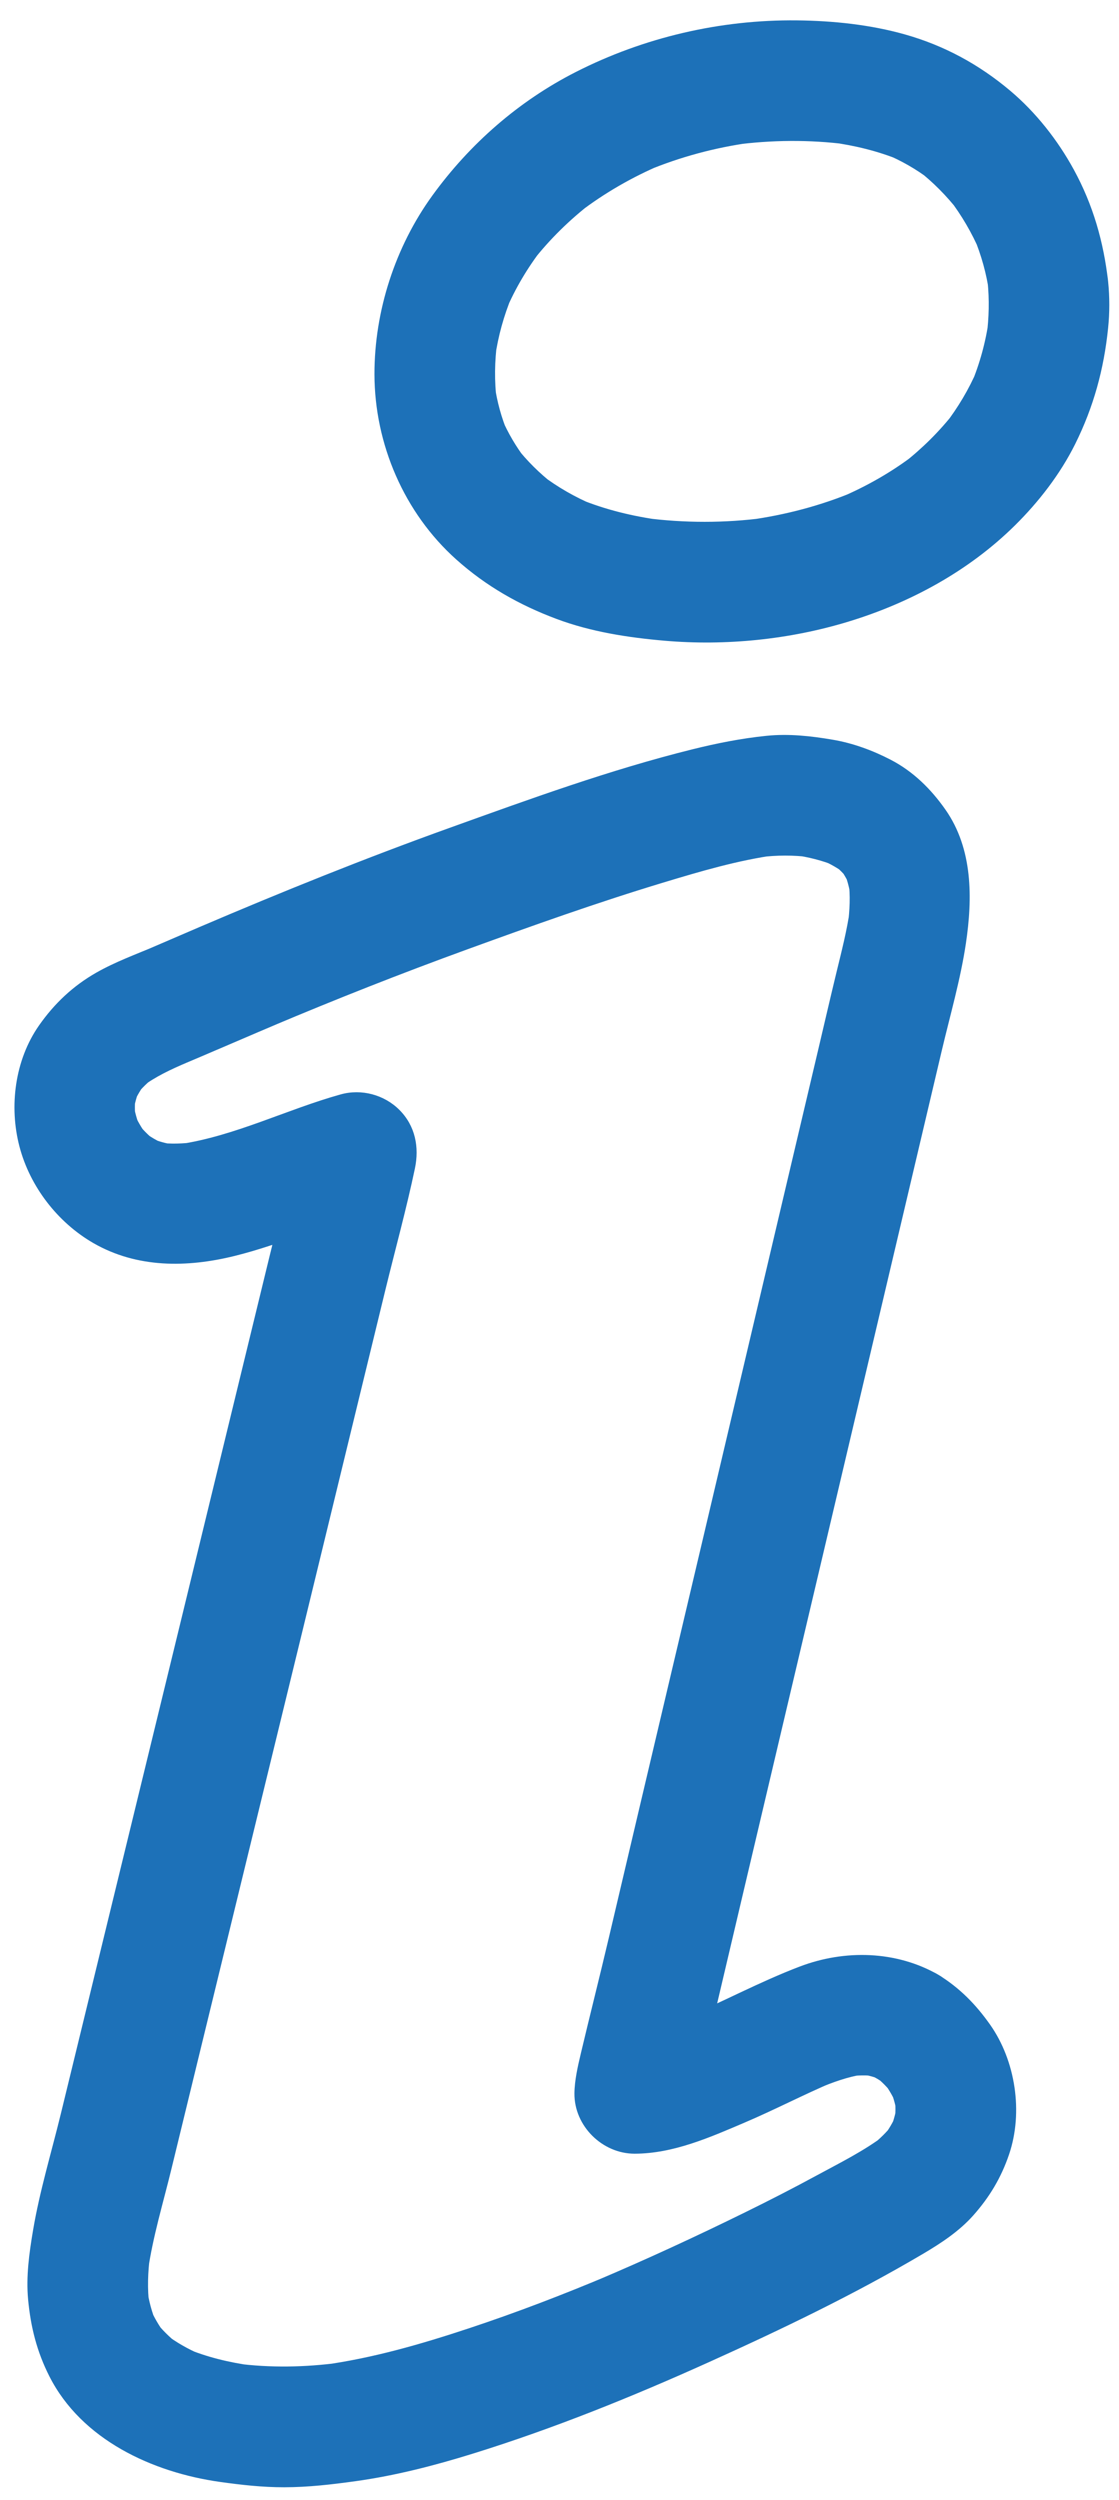 <?xml version="1.0" encoding="utf-8"?>
<!-- Generator: Adobe Illustrator 16.0.0, SVG Export Plug-In . SVG Version: 6.00 Build 0)  -->
<!DOCTYPE svg PUBLIC "-//W3C//DTD SVG 1.1//EN" "http://www.w3.org/Graphics/SVG/1.1/DTD/svg11.dtd">
<svg version="1.1" id="Ebene_1" xmlns="http://www.w3.org/2000/svg" xmlns:xlink="http://www.w3.org/1999/xlink" x="0px" y="0px"
	 width="188px" height="419.672px" viewBox="0 0 188 419.672" enable-background="new 0 0 188 419.672" xml:space="preserve">
<g>
	<g>
		<g>
			<path fill="#1D71B8" d="M186.174,47.277c-0.766-6.694-2.521-12.859-5.771-18.81c-2.697-4.939-6.382-9.622-10.697-13.25
				c-5.224-4.394-11.042-7.561-17.633-9.426c-5.858-1.658-12.093-2.304-18.17-2.371c-12.872-0.141-25.695,2.836-37.166,8.668
				c-9.593,4.877-17.794,12.047-24.096,20.736c-6.236,8.599-9.745,19.382-9.729,30.008c0.019,11.71,4.979,23.255,13.739,31.089
				c5.013,4.482,10.58,7.638,16.858,9.987c5.776,2.161,11.973,3.118,18.092,3.65c10.313,0.897,21.043-0.187,30.951-3.205
				c10.36-3.157,20.17-8.471,27.92-16.106c4.018-3.958,7.647-8.64,10.164-13.7c3.095-6.221,4.829-12.569,5.533-19.462
				C186.436,52.488,186.436,49.876,186.174,47.277c-0.277-2.751-0.943-5.138-2.966-7.159c-1.756-1.756-4.637-3.079-7.159-2.966
				c-2.618,0.117-5.334,0.978-7.159,2.966c-1.712,1.864-3.23,4.532-2.966,7.159c0.305,3.02,0.235,6.042-0.15,9.05
				c0.121-0.897,0.241-1.794,0.361-2.691c-0.518,3.737-1.512,7.371-2.966,10.853c0.34-0.806,0.681-1.612,1.021-2.419
				c-1.42,3.307-3.254,6.366-5.447,9.217c0.527-0.683,1.056-1.366,1.583-2.049c-2.5,3.196-5.383,6.046-8.579,8.544
				c0.684-0.528,1.365-1.056,2.049-1.583c-3.878,2.987-8.134,5.411-12.634,7.33c0.807-0.34,1.612-0.681,2.419-1.021
				c-5.688,2.387-11.674,3.946-17.781,4.787c0.897-0.121,1.795-0.241,2.691-0.361c-6.708,0.89-13.488,0.887-20.199,0.014
				c0.896,0.121,1.794,0.241,2.691,0.361c-4.672-0.637-9.26-1.736-13.626-3.532c0.807,0.34,1.612,0.68,2.419,1.021
				c-3.152-1.332-6.107-3.016-8.828-5.093c0.684,0.527,1.366,1.055,2.049,1.583c-2.341-1.825-4.449-3.898-6.275-6.241
				c0.528,0.683,1.056,1.366,1.584,2.049c-1.604-2.104-2.942-4.372-3.997-6.798c0.341,0.806,0.681,1.612,1.021,2.418
				c-1.087-2.584-1.821-5.273-2.219-8.047c0.121,0.897,0.241,1.794,0.361,2.691c-0.439-3.346-0.375-6.717,0.07-10.059
				c-0.12,0.897-0.24,1.794-0.361,2.692c0.506-3.552,1.464-6.999,2.84-10.311c-0.34,0.806-0.68,1.612-1.021,2.418
				c1.573-3.699,3.634-7.146,6.086-10.33c-0.528,0.683-1.056,1.366-1.583,2.049c2.87-3.673,6.211-6.929,9.896-9.779
				c-0.684,0.528-1.366,1.056-2.049,1.583c4.242-3.24,8.875-5.9,13.787-7.985c-0.807,0.34-1.613,0.681-2.42,1.021
				c5.548-2.309,11.354-3.866,17.303-4.696c-0.897,0.121-1.795,0.241-2.691,0.362c6.274-0.834,12.666-0.898,18.947-0.088
				c-0.897-0.121-1.794-0.241-2.691-0.362c3.975,0.541,7.873,1.473,11.59,2.995c-0.807-0.34-1.612-0.68-2.419-1.021
				c2.668,1.126,5.169,2.542,7.474,4.298c-0.683-0.528-1.365-1.056-2.049-1.583c2.577,2.008,4.867,4.325,6.877,6.9
				c-0.528-0.683-1.056-1.366-1.584-2.049c2.08,2.721,3.809,5.669,5.158,8.818c-0.341-0.806-0.682-1.613-1.021-2.419
				c1.256,3.015,2.138,6.15,2.584,9.387c-0.121-0.897-0.241-1.794-0.362-2.692c0.034,0.256,0.065,0.513,0.093,0.77
				c0.316,2.771,0.919,5.113,2.966,7.16c1.756,1.756,4.637,3.079,7.159,2.965c2.619-0.117,5.334-0.977,7.159-2.965
				C184.904,52.589,186.473,49.887,186.174,47.277z"/>
		</g>
		<g>
			<path fill="#1D71B8" d="M157.641,331.511c-7.07-4.049-15.712-4.249-23.254-1.383c-6.734,2.56-13.075,5.997-19.701,8.803
				c0.807-0.341,1.612-0.682,2.419-1.021c-3.636,1.516-7.384,3.035-11.294,3.661c0.897-0.12,1.795-0.241,2.692-0.362
				c-0.626,0.076-1.238,0.096-1.868,0.098c3.375,3.375,6.75,6.75,10.125,10.125c-0.003-0.188,0.004-0.375,0.021-0.562
				c-0.121,0.897-0.241,1.794-0.361,2.691c0.473-2.874,1.337-5.643,2.003-8.471c0.513-2.173,1.024-4.346,1.536-6.519
				c1.606-6.818,3.212-13.635,4.818-20.453c4.388-18.623,8.795-37.241,13.188-55.863c6.752-28.623,13.503-57.247,20.258-85.87
				c1.407-5.962,3.15-11.938,4.055-18.003c1.13-7.588,1.179-15.884-3.436-22.464c-2.422-3.454-5.408-6.408-9.188-8.368
				c-3.035-1.574-6.334-2.788-9.71-3.364c-3.704-0.633-7.414-1.042-11.164-0.662c-4.23,0.429-8.361,1.253-12.482,2.276
				c-13.846,3.436-27.342,8.358-40.755,13.175c-14.216,5.106-28.213,10.752-42.102,16.685c-3.196,1.366-6.382,2.758-9.58,4.12
				c0.806-0.34,1.612-0.68,2.419-1.021c-3.391,1.43-6.896,2.702-10.104,4.526c-3.913,2.227-7.05,5.191-9.62,8.862
				c-4.059,5.798-5.059,13.586-3.28,20.354c1.764,6.714,6.422,12.739,12.433,16.195c7.312,4.203,15.712,4.124,23.7,2.149
				c7.931-1.96,15.371-5.411,23.225-7.598c-4.151-4.151-8.303-8.303-12.455-12.455c-1.438,6.819-3.301,13.575-4.952,20.346
				c-1.671,6.85-3.339,13.701-5.004,20.553c-3.324,13.677-6.653,27.352-9.984,41.027c-6.668,27.372-13.349,54.741-20.013,82.114
				c-1.582,6.497-3.564,12.99-4.675,19.587c-0.642,3.813-1.192,7.748-0.828,11.62c0.435,4.624,1.466,8.729,3.573,12.889
				c5.397,10.653,17.328,16.131,28.637,17.724c3.6,0.506,7.178,0.907,10.817,0.902c4.022-0.006,7.994-0.467,11.973-1.02
				c6.688-0.929,13.229-2.612,19.671-4.61c13.604-4.218,26.845-9.571,39.821-15.426c12.195-5.502,24.305-11.316,35.835-18.118
				c3.053-1.8,6.101-3.802,8.472-6.469c2.734-3.076,4.689-6.342,6.013-10.247c2.393-7.058,1.09-15.714-3.205-21.794
				C163.922,336.466,161.217,333.712,157.641,331.511c-4.518-2.779-11.339-1.127-13.854,3.633
				c-2.612,4.944-1.188,10.886,3.633,13.853c0.581,0.357,1.136,0.74,1.678,1.155c-0.684-0.527-1.366-1.055-2.05-1.583
				c1.073,0.867,2.026,1.832,2.888,2.91c-0.528-0.683-1.056-1.366-1.584-2.049c0.921,1.213,1.679,2.501,2.283,3.899
				c-0.34-0.807-0.681-1.612-1.021-2.419c0.515,1.276,0.875,2.576,1.075,3.938c-0.12-0.897-0.24-1.794-0.361-2.692
				c0.163,1.369,0.148,2.721-0.028,4.088c0.12-0.896,0.241-1.794,0.361-2.691c-0.209,1.33-0.567,2.6-1.079,3.845
				c0.34-0.806,0.68-1.612,1.02-2.419c-0.592,1.343-1.33,2.578-2.218,3.746c0.528-0.684,1.056-1.366,1.583-2.049
				c-1.006,1.264-2.141,2.38-3.408,3.38c0.683-0.527,1.365-1.056,2.049-1.583c-3.495,2.646-7.589,4.665-11.433,6.751
				c-3.954,2.146-7.959,4.194-11.997,6.178c-8.255,4.057-16.615,7.919-25.086,11.505c0.807-0.34,1.612-0.68,2.418-1.02
				c-7.822,3.299-15.752,6.344-23.814,9.01c-7.954,2.631-16.039,4.969-24.356,6.114c0.897-0.12,1.794-0.241,2.691-0.362
				c-5.789,0.761-11.612,0.882-17.407,0.117c0.897,0.12,1.795,0.24,2.692,0.361c-3.789-0.525-7.518-1.406-11.052-2.891
				c0.807,0.34,1.613,0.68,2.419,1.02c-2.101-0.91-4.085-2.024-5.905-3.418c0.683,0.527,1.365,1.056,2.049,1.584
				c-1.412-1.117-2.672-2.369-3.774-3.794c0.528,0.683,1.056,1.366,1.583,2.05c-0.969-1.303-1.77-2.689-2.419-4.178
				c0.341,0.807,0.681,1.612,1.021,2.418c-0.744-1.8-1.231-3.658-1.514-5.584c0.121,0.897,0.241,1.795,0.361,2.691
				c-0.352-2.811-0.243-5.615,0.125-8.42c-0.12,0.897-0.24,1.795-0.361,2.692c0.827-5.798,2.558-11.446,3.94-17.127
				c1.477-6.063,2.952-12.124,4.429-18.187c2.954-12.131,5.909-24.262,8.872-36.392c5.925-24.257,11.827-48.519,17.724-72.78
				c1.644-6.764,3.291-13.526,4.939-20.289c1.652-6.771,3.516-13.526,4.953-20.346c0.759-3.598,0.067-7.179-2.604-9.851
				c-2.547-2.547-6.373-3.572-9.852-2.604c-9.112,2.537-17.745,6.982-27.168,8.378c0.896-0.121,1.794-0.241,2.691-0.362
				c-2.047,0.269-4.093,0.347-6.145,0.083c0.897,0.121,1.795,0.241,2.691,0.362c-1.38-0.208-2.705-0.57-3.999-1.096
				c0.806,0.34,1.612,0.681,2.419,1.021c-1.342-0.579-2.583-1.309-3.742-2.197c0.684,0.528,1.366,1.055,2.049,1.583
				c-1.121-0.895-2.116-1.903-2.998-3.036c0.528,0.683,1.056,1.366,1.584,2.049c-0.852-1.138-1.557-2.352-2.12-3.657
				c0.34,0.806,0.68,1.613,1.021,2.419c-0.536-1.312-0.907-2.658-1.108-4.061c0.12,0.897,0.241,1.794,0.361,2.692
				c-0.16-1.31-0.165-2.608-0.01-3.918c-0.12,0.897-0.241,1.794-0.361,2.692c0.191-1.352,0.548-2.645,1.071-3.906
				c-0.341,0.807-0.681,1.613-1.021,2.419c0.557-1.257,1.252-2.414,2.087-3.506c-0.528,0.683-1.056,1.366-1.583,2.049
				c0.871-1.077,1.848-2.021,2.938-2.875c-0.683,0.528-1.366,1.056-2.049,1.583c2.305-1.727,4.903-2.932,7.543-4.05
				c-0.807,0.34-1.612,0.68-2.419,1.021c6.381-2.683,12.727-5.448,19.103-8.142c-0.806,0.34-1.611,0.681-2.418,1.021
				c10.811-4.561,21.724-8.869,32.752-12.878c10.938-3.978,21.941-7.901,33.086-11.266c6.183-1.867,12.51-3.733,18.922-4.608
				c-0.897,0.121-1.795,0.241-2.691,0.362c2.787-0.344,5.543-0.357,8.329-0.003c-0.897-0.121-1.794-0.241-2.691-0.362
				c2.413,0.336,4.767,0.915,7.023,1.843c-0.807-0.34-1.612-0.681-2.419-1.021c1.473,0.638,2.852,1.411,4.13,2.384
				c-0.683-0.528-1.366-1.056-2.049-1.583c0.937,0.752,1.766,1.584,2.512,2.526c-0.528-0.683-1.056-1.366-1.583-2.049
				c0.738,0.99,1.347,2.035,1.842,3.165c-0.34-0.806-0.681-1.612-1.021-2.418c0.554,1.363,0.913,2.759,1.126,4.213
				c-0.12-0.897-0.241-1.795-0.361-2.692c0.309,2.461,0.193,4.919-0.125,7.374c0.12-0.897,0.241-1.794,0.361-2.692
				c-0.503,3.594-1.415,7.104-2.27,10.625c-1.058,4.363-2.065,8.738-3.097,13.107c-2.173,9.209-4.347,18.417-6.521,27.626
				c-4.331,18.354-8.656,36.707-12.986,55.061c-3.446,14.607-6.908,29.211-10.35,43.819c-1.767,7.502-3.534,15.004-5.302,22.507
				c-1.525,6.476-3.164,12.928-4.697,19.398c-0.508,2.145-1.056,4.514-1.077,6.705c-0.051,5.466,4.681,10.134,10.125,10.125
				c6.495-0.012,12.648-2.742,18.508-5.24c4.964-2.116,9.754-4.614,14.716-6.734c-0.806,0.34-1.612,0.681-2.419,1.021
				c2.484-1.046,4.975-1.953,7.648-2.367c-0.897,0.119-1.795,0.24-2.691,0.361c1.656-0.221,3.292-0.252,4.951-0.038
				c-0.896-0.12-1.794-0.241-2.691-0.362c1.211,0.193,2.362,0.509,3.499,0.967c-0.806-0.34-1.612-0.68-2.418-1.02
				c0.578,0.256,1.134,0.538,1.683,0.853c4.598,2.633,11.283,1.23,13.853-3.633C163.818,340.546,162.55,334.322,157.641,331.511z"/>
		</g>
	</g>
</g>
</svg>

